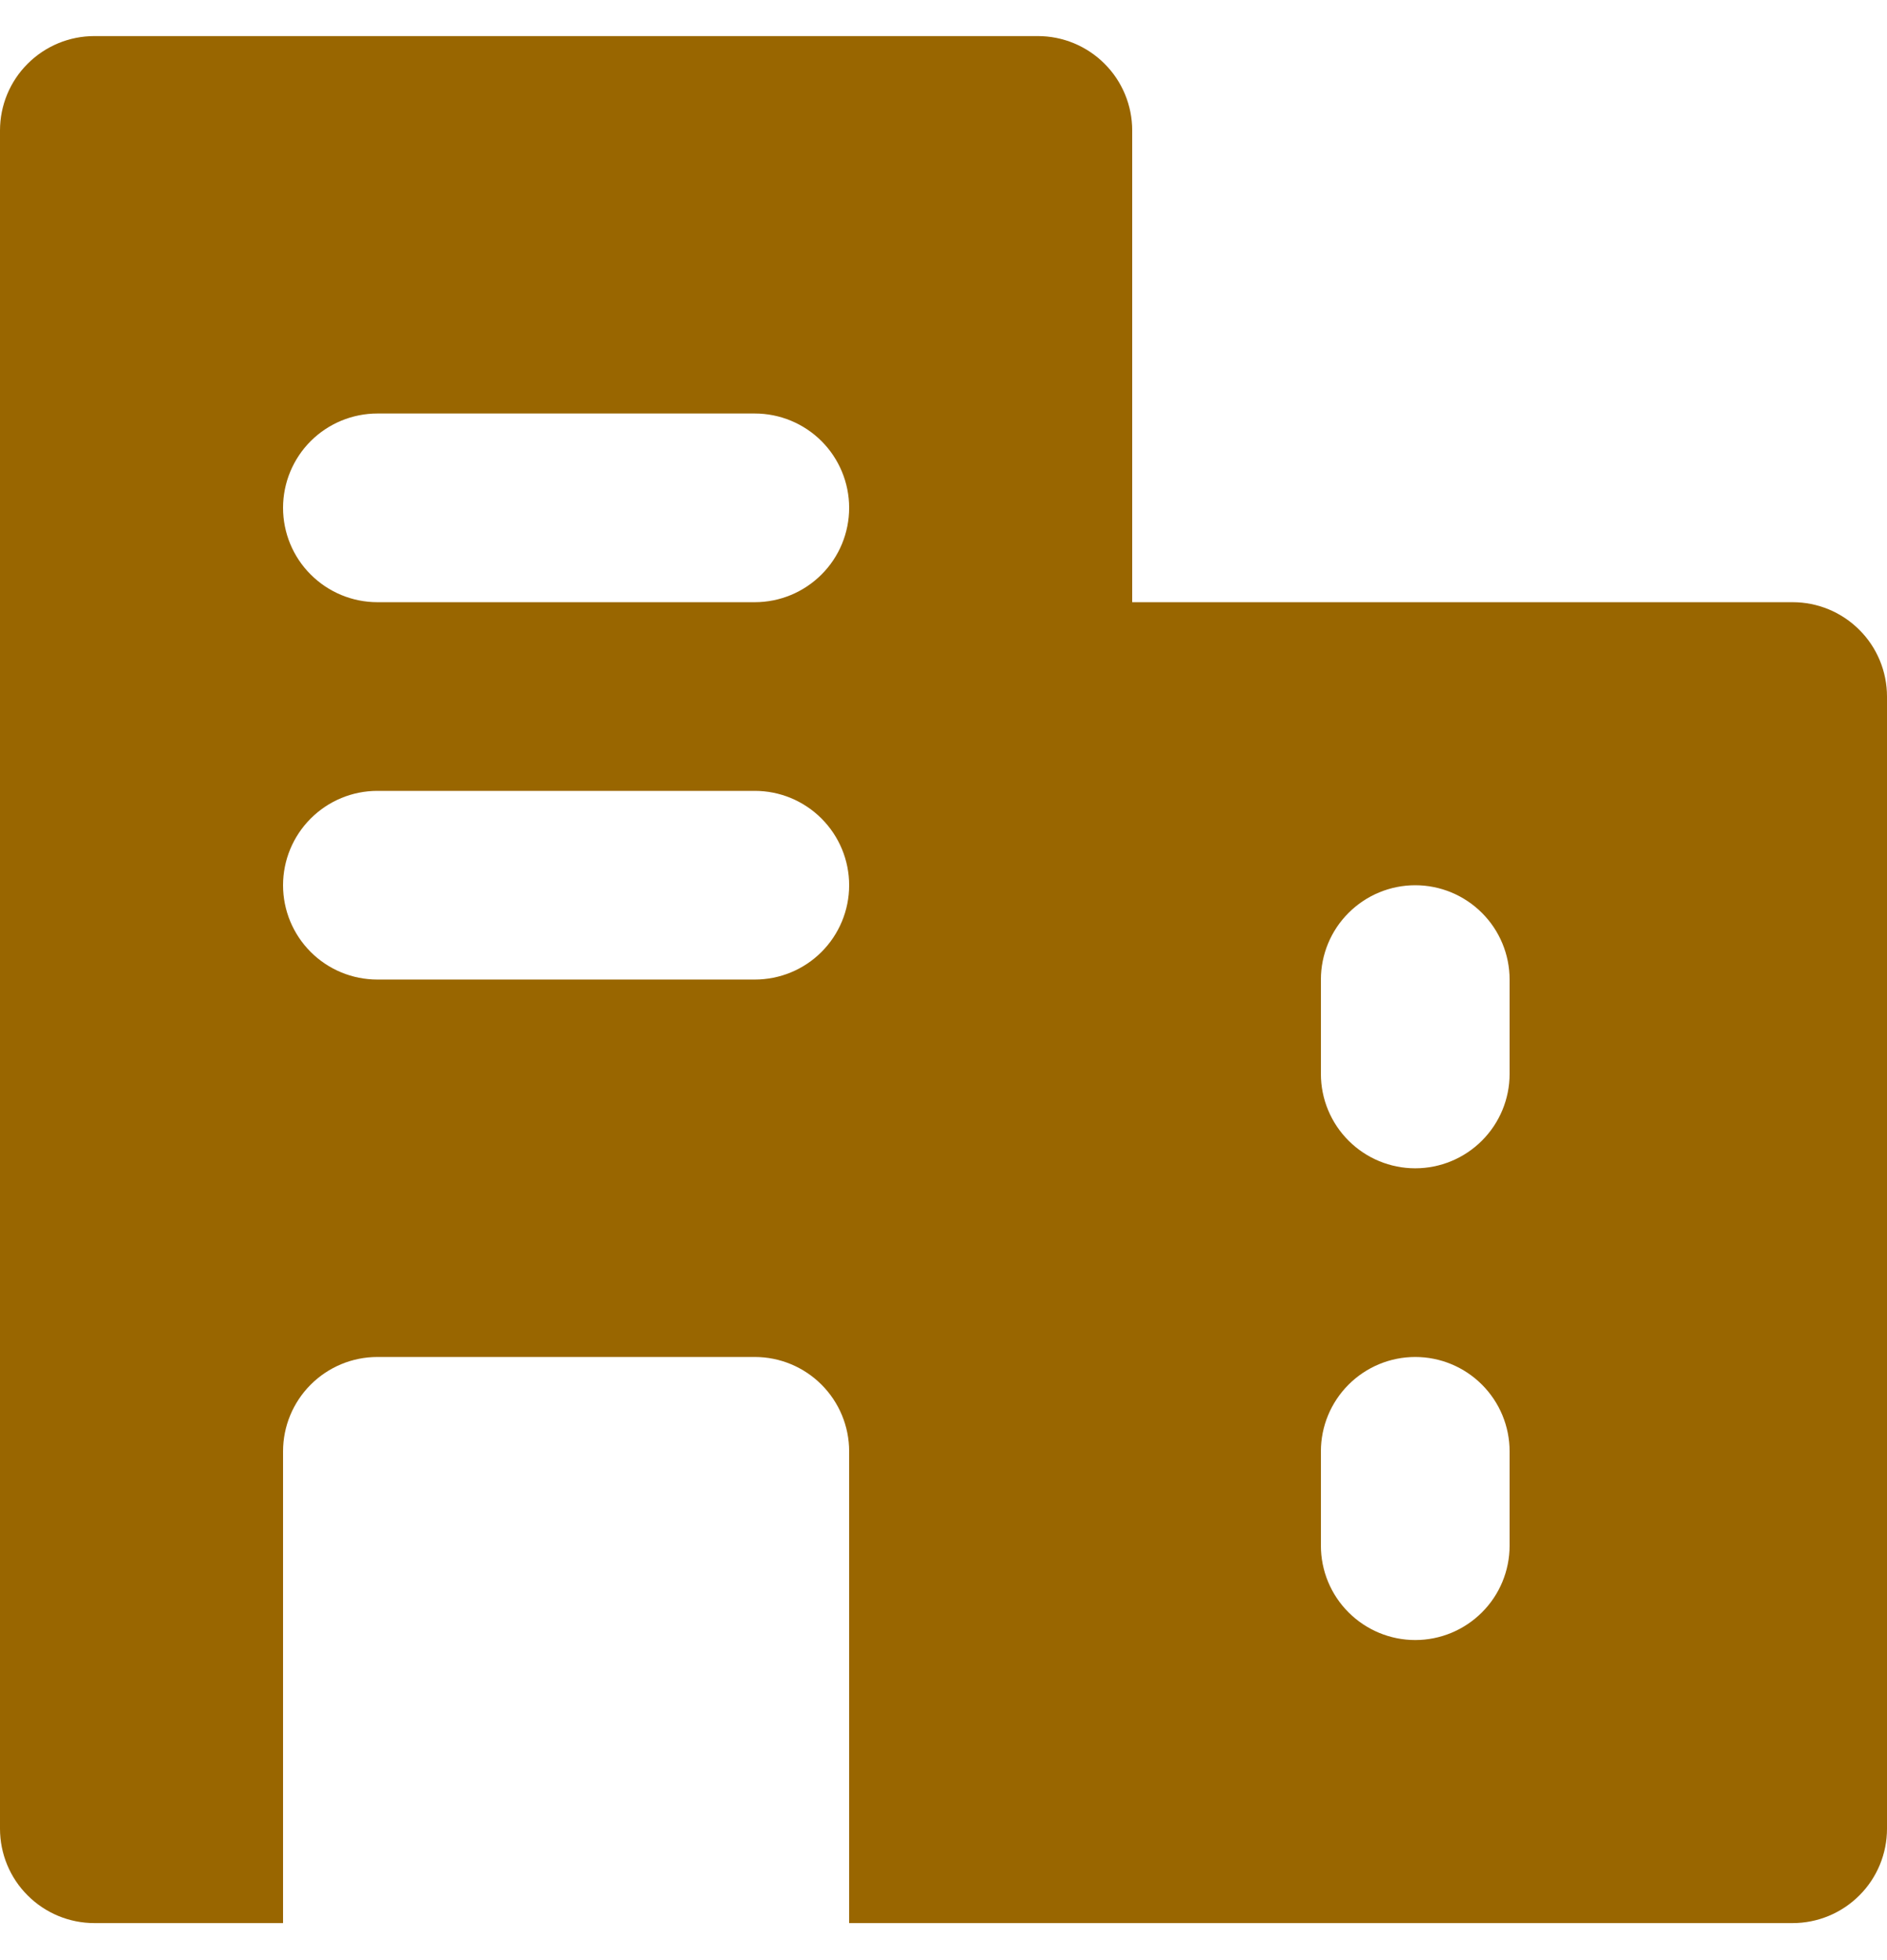 <svg width="26" height="27" viewBox="0 0 26 27" fill="none" xmlns="http://www.w3.org/2000/svg">
<path d="M24.7 8.295H15.6V1.797C15.6 1.452 15.463 1.121 15.219 0.878C14.975 0.634 14.645 0.497 14.3 0.497H1.3C0.955 0.497 0.625 0.634 0.381 0.878C0.137 1.121 0 1.452 0 1.797V25.19C0 25.535 0.137 25.866 0.381 26.109C0.625 26.353 0.955 26.49 1.3 26.49H3.9V19.992C3.9 19.647 4.037 19.317 4.281 19.073C4.525 18.829 4.855 18.692 5.2 18.692H10.4C10.745 18.692 11.075 18.829 11.319 19.073C11.563 19.317 11.7 19.647 11.7 19.992V26.49H24.7C25.045 26.49 25.375 26.353 25.619 26.109C25.863 25.866 26 25.535 26 25.19V9.595C26 9.25 25.863 8.919 25.619 8.676C25.375 8.432 25.045 8.295 24.7 8.295ZM10.4 13.493H5.2C4.855 13.493 4.525 13.357 4.281 13.113C4.037 12.869 3.9 12.539 3.9 12.194C3.9 11.849 4.037 11.519 4.281 11.275C4.525 11.031 4.855 10.894 5.2 10.894H10.4C10.745 10.894 11.075 11.031 11.319 11.275C11.563 11.519 11.7 11.849 11.7 12.194C11.7 12.539 11.563 12.869 11.319 13.113C11.075 13.357 10.745 13.493 10.4 13.493ZM10.4 8.295H5.2C4.855 8.295 4.525 8.158 4.281 7.914C4.037 7.671 3.9 7.34 3.9 6.995C3.9 6.651 4.037 6.32 4.281 6.076C4.525 5.833 4.855 5.696 5.2 5.696H10.4C10.745 5.696 11.075 5.833 11.319 6.076C11.563 6.32 11.7 6.651 11.7 6.995C11.7 7.34 11.563 7.671 11.319 7.914C11.075 8.158 10.745 8.295 10.4 8.295ZM20.8 21.291C20.8 21.636 20.663 21.967 20.419 22.21C20.175 22.454 19.845 22.591 19.5 22.591C19.155 22.591 18.825 22.454 18.581 22.21C18.337 21.967 18.2 21.636 18.2 21.291V19.992C18.2 19.647 18.337 19.317 18.581 19.073C18.825 18.829 19.155 18.692 19.5 18.692C19.845 18.692 20.175 18.829 20.419 19.073C20.663 19.317 20.8 19.647 20.8 19.992V21.291ZM20.8 14.793C20.8 15.138 20.663 15.468 20.419 15.712C20.175 15.956 19.845 16.093 19.5 16.093C19.155 16.093 18.825 15.956 18.581 15.712C18.337 15.468 18.2 15.138 18.2 14.793V13.493C18.2 13.149 18.337 12.818 18.581 12.575C18.825 12.331 19.155 12.194 19.5 12.194C19.845 12.194 20.175 12.331 20.419 12.575C20.663 12.818 20.8 13.149 20.8 13.493V14.793Z" fill="#996600"/>
</svg>

